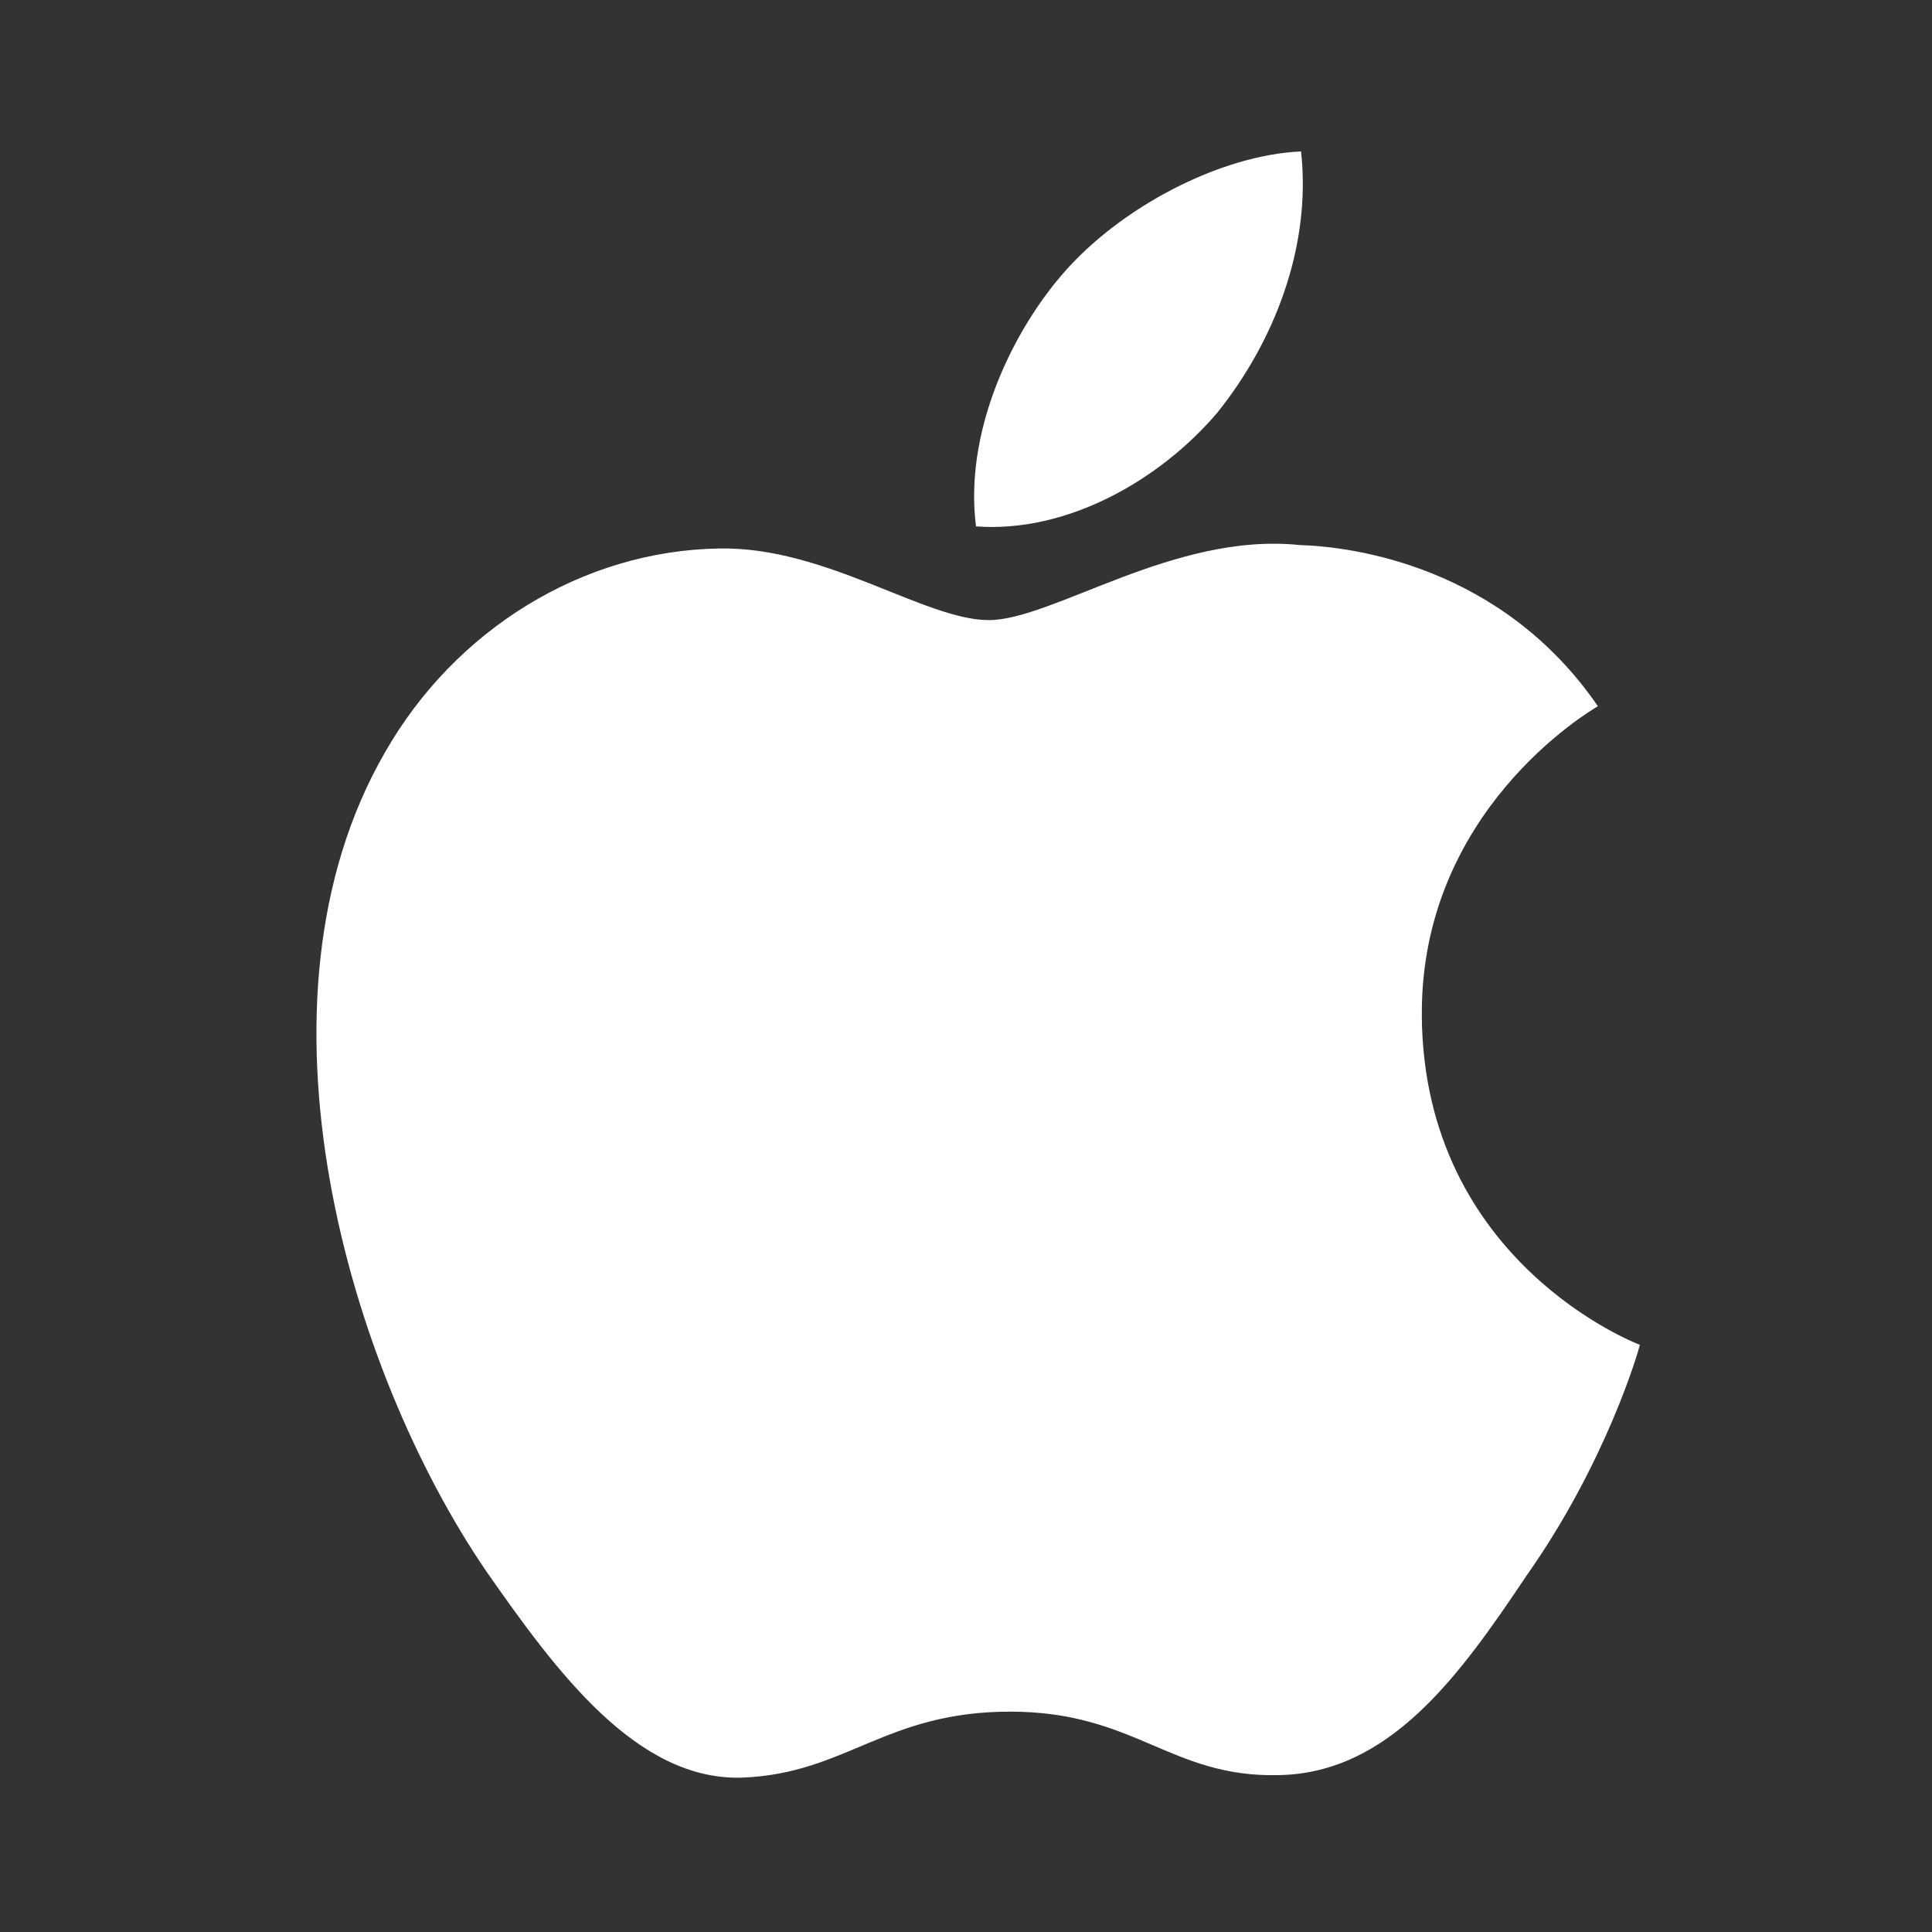 <?xml version="1.0" encoding="UTF-8"?>
<svg id="Layer_1" data-name="Layer 1" xmlns="http://www.w3.org/2000/svg" viewBox="0 0 500 500">
  <rect x="0" y="0" width="500" height="500" fill="#333333" stroke="none"/>
  <defs>
    <style>
      .cls-1 {
        fill: #fff;
      }
    </style>
  </defs>
  <path class="cls-1" d="M367.97,263.01c-.48-53.17,43.55-79.04,45.56-80.24-24.93-36.34-63.58-41.31-77.16-41.71-32.46-3.41-63.94,19.42-80.48,19.42s-42.33-19.09-69.77-18.53c-35.31.54-68.35,20.98-86.47,52.73-37.39,64.72-9.51,159.83,26.32,212.14,17.92,25.64,38.86,54.23,66.27,53.22,26.82-1.09,36.83-17.07,69.19-17.07s41.47,17.07,69.42,16.43c28.78-.45,46.9-25.74,64.19-51.59,20.71-29.35,29.03-58.29,29.36-59.77-.66-.23-55.88-21.31-56.44-85.03h0ZM315.16,106.65c14.42-18.03,24.29-42.56,21.55-67.46-20.87.92-46.98,14.44-62.01,32.07-13.3,15.54-25.18,41.01-22.11,64.97,23.45,1.75,47.53-11.83,62.58-29.58Z"/>
</svg>